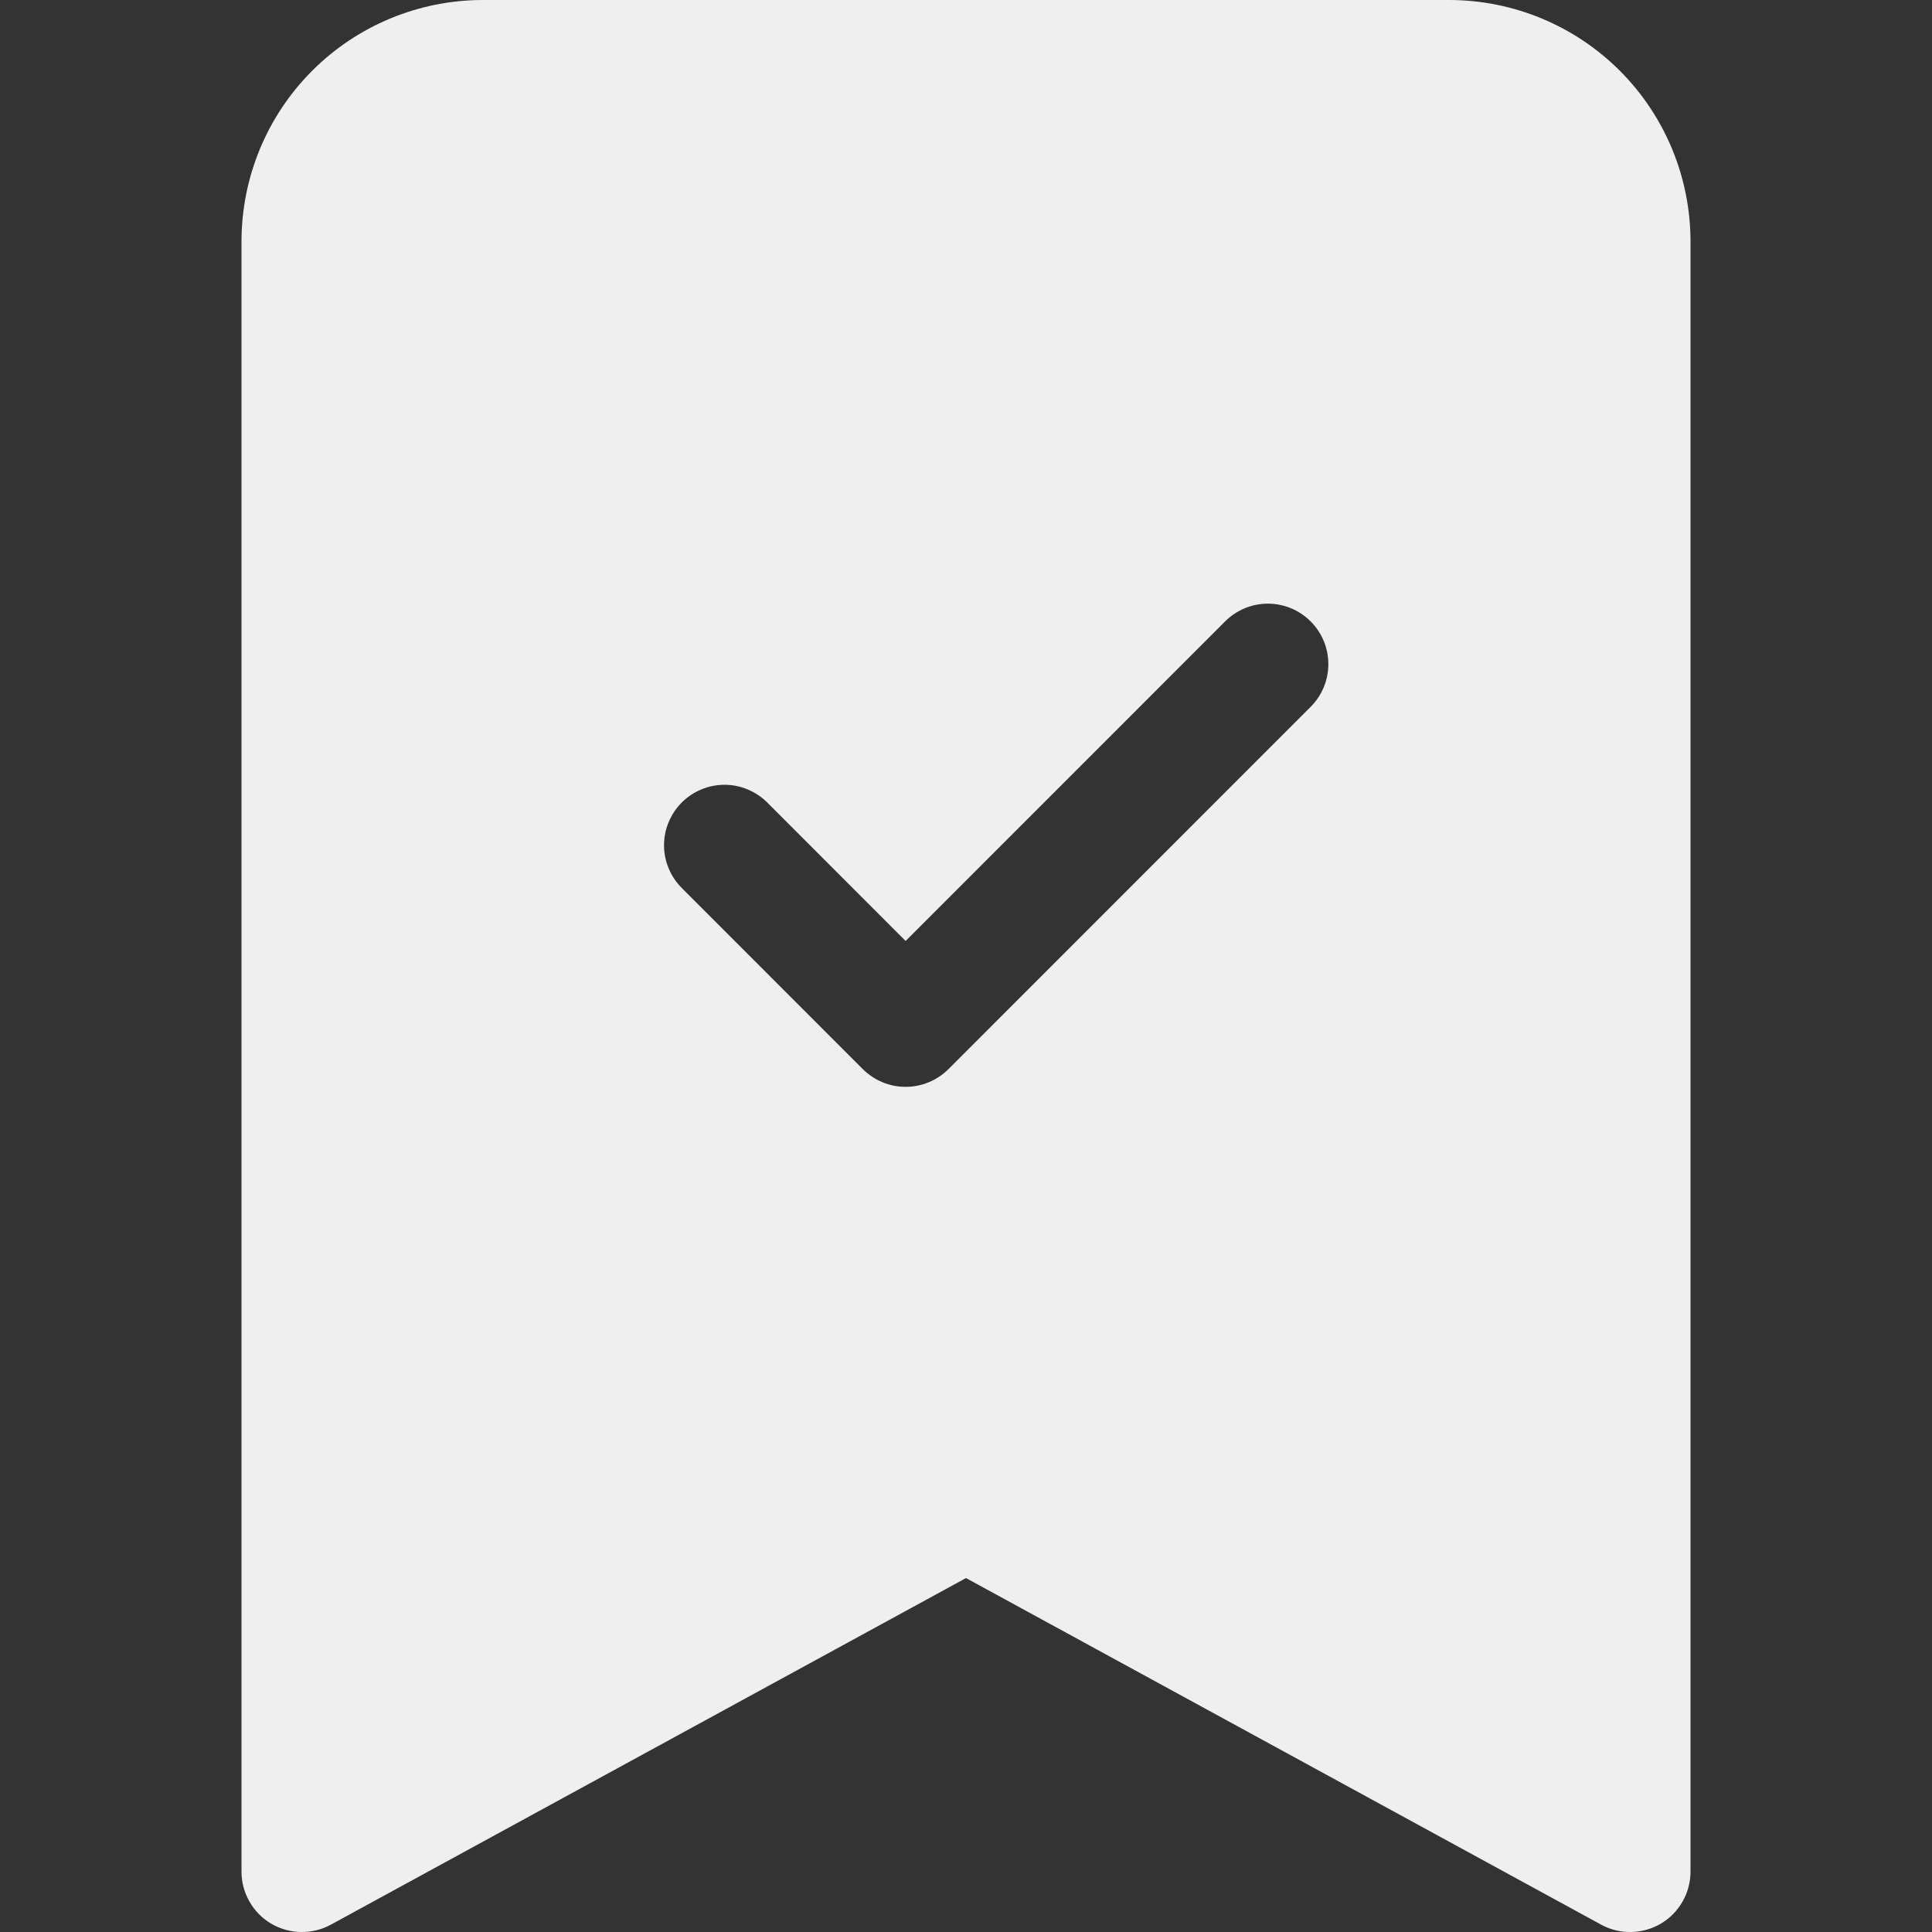 <svg width="20" height="20" viewBox="0 0 20 20" fill="none" xmlns="http://www.w3.org/2000/svg">
<rect x="0" y="0" width="20" height="20" fill="#333333" stroke="none"/>
<g clip-path="url(#clip0_215_121)">
<path fill-rule="evenodd" clip-rule="evenodd" d="M2.5 19.375V2.5C2.5 1.837 2.763 1.201 3.232 0.732C3.701 0.263 4.337 0 5 0L15 0C15.663 0 16.299 0.263 16.768 0.732C17.237 1.201 17.5 1.837 17.5 2.5V19.375C17.5 19.483 17.472 19.59 17.418 19.684C17.364 19.779 17.287 19.858 17.194 19.913C17.101 19.968 16.994 19.998 16.886 20C16.777 20.002 16.67 19.976 16.575 19.924L10 16.336L3.425 19.924C3.33 19.976 3.223 20.002 3.114 20C3.006 19.998 2.899 19.968 2.806 19.913C2.713 19.858 2.635 19.779 2.582 19.684C2.528 19.59 2.5 19.483 2.5 19.375ZM13.568 7.317C13.685 7.2 13.751 7.041 13.751 6.875C13.751 6.709 13.685 6.55 13.568 6.433C13.45 6.315 13.291 6.249 13.125 6.249C12.959 6.249 12.8 6.315 12.682 6.433L9.375 9.741L7.942 8.307C7.884 8.249 7.815 8.203 7.739 8.172C7.664 8.14 7.582 8.124 7.5 8.124C7.418 8.124 7.336 8.14 7.261 8.172C7.185 8.203 7.116 8.249 7.058 8.307C6.999 8.366 6.953 8.435 6.922 8.511C6.89 8.586 6.874 8.668 6.874 8.75C6.874 8.832 6.89 8.914 6.922 8.989C6.953 9.065 6.999 9.134 7.058 9.193L8.932 11.068C8.991 11.126 9.06 11.172 9.135 11.203C9.211 11.235 9.293 11.251 9.375 11.251C9.457 11.251 9.539 11.235 9.615 11.203C9.69 11.172 9.759 11.126 9.818 11.068L13.568 7.317Z" fill="#EFEFEF"/>
</g>
<defs>
<clipPath id="clip0_215_121">
<rect width="20" height="20" fill="white"/>
</clipPath>
</defs>
</svg>
